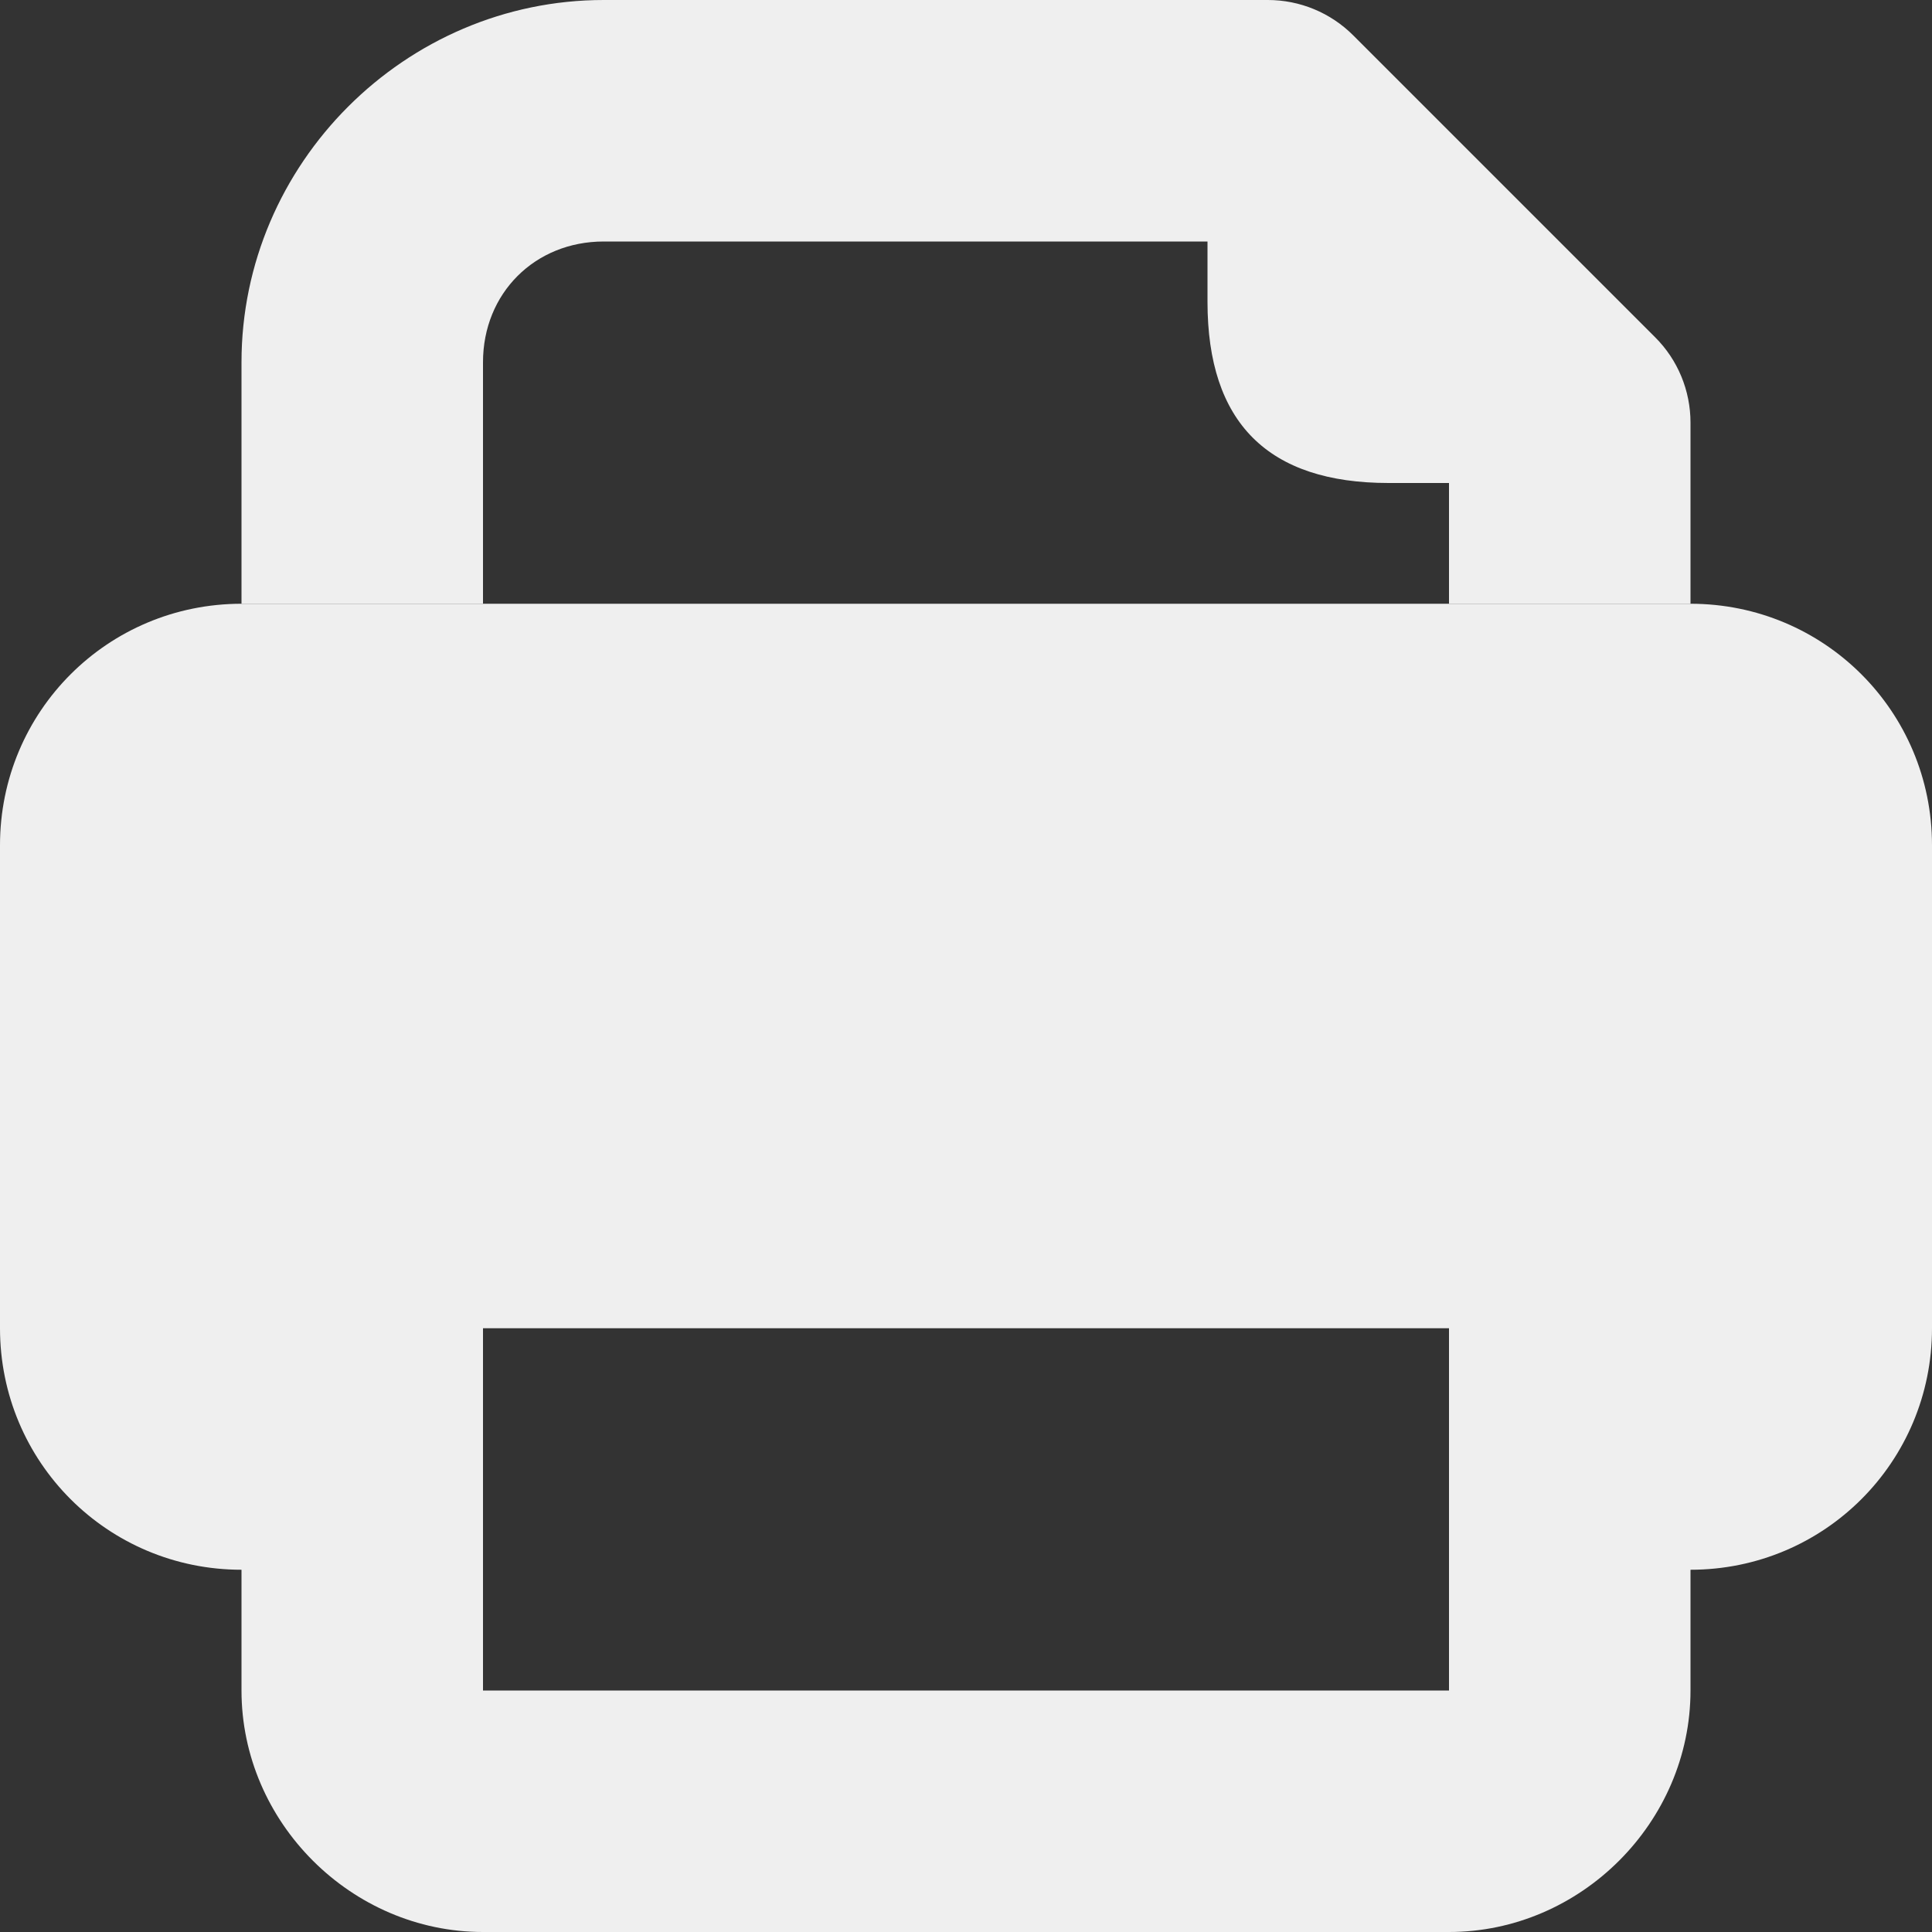 <svg viewBox="0 0 16 16" xmlns="http://www.w3.org/2000/svg"><rect x="0" y="0" width="16" height="16" fill="#333333" stroke="none"/><g fill="#efefef"><path d="m2 5c-1.108 0-2 .892-2 2v4c0 1.108.892 2 2 2v1c0 1.091.909 2 2 2h8c1.091 0 2-.909 2-2v-1c1.108 0 2-.892 2-2v-4c0-1.108-.892-2-2-2zm2 6h8v3h-8z"/><path d="m5 0c-1.645 0-3 1.355-3 3v2h2v-2c0-.571.429-1 1-1h5v.047.453c0 1.0.5 1.5 1.5 1.5h.5v1h2v-1-.5c-0-.265-.105-.52-.293-.707l-2.5-2.5c-.188-.188-.442-.293-.707-.293z"/></g></svg>
